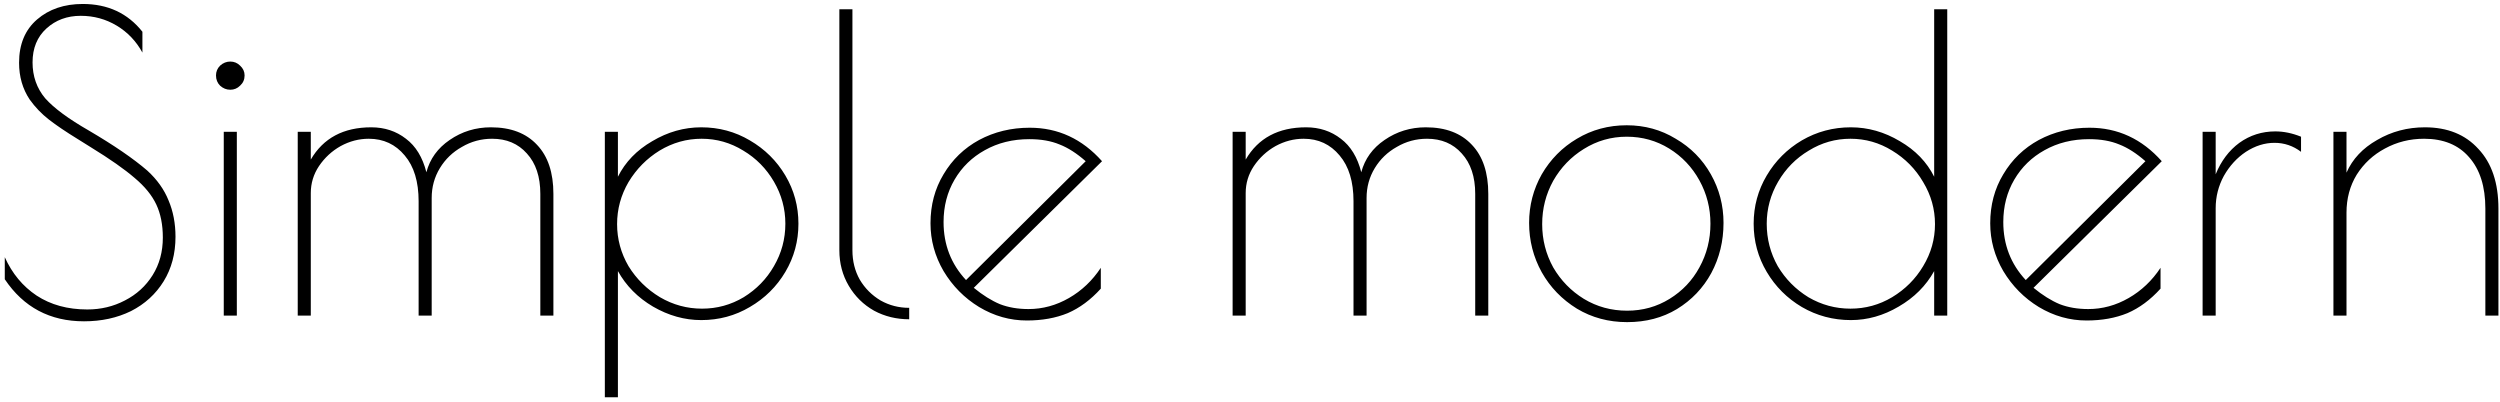 <svg width="404" height="65" viewBox="0 0 404 65" fill="none" xmlns="http://www.w3.org/2000/svg">
<path d="M13.576 51.924C8.076 51.924 3.808 49.658 0.772 45.126V41.562C1.96 44.202 3.676 46.27 5.92 47.766C8.208 49.262 10.936 50.01 14.104 50.01C16.304 50.01 18.328 49.526 20.176 48.558C22.068 47.59 23.564 46.226 24.664 44.466C25.764 42.706 26.314 40.682 26.314 38.394C26.314 36.326 25.962 34.544 25.258 33.048C24.554 31.552 23.388 30.122 21.76 28.758C20.132 27.35 17.778 25.7 14.698 23.808L12.586 22.488C10.65 21.3 9.088 20.244 7.9 19.32C6.712 18.396 5.678 17.318 4.798 16.086C3.654 14.37 3.082 12.39 3.082 10.146C3.082 7.154 4.05 4.822 5.986 3.15C7.922 1.478 10.386 0.642 13.378 0.642C17.426 0.642 20.638 2.138 23.014 5.13V8.496C22.002 6.648 20.616 5.196 18.856 4.14C17.096 3.084 15.16 2.556 13.048 2.556C10.848 2.556 9 3.238 7.504 4.602C6.008 5.966 5.26 7.792 5.26 10.08C5.26 12.324 5.942 14.26 7.306 15.888C8.714 17.472 11.068 19.21 14.368 21.102C18.416 23.478 21.562 25.634 23.806 27.57C25.39 29.022 26.534 30.628 27.238 32.388C27.986 34.148 28.36 36.106 28.36 38.262C28.36 40.99 27.722 43.388 26.446 45.456C25.17 47.524 23.41 49.13 21.166 50.274C18.922 51.374 16.392 51.924 13.576 51.924ZM37.216 14.502C36.6 14.502 36.05 14.282 35.566 13.842C35.126 13.402 34.906 12.852 34.906 12.192C34.906 11.576 35.126 11.048 35.566 10.608C36.05 10.168 36.6 9.948 37.216 9.948C37.832 9.948 38.36 10.168 38.8 10.608C39.284 11.048 39.526 11.576 39.526 12.192C39.526 12.852 39.284 13.402 38.8 13.842C38.36 14.282 37.832 14.502 37.216 14.502ZM36.16 21.3H38.272V51H36.16V21.3ZM48.113 21.3H50.225V25.788C52.249 22.312 55.505 20.574 59.993 20.574C62.149 20.574 64.019 21.19 65.603 22.422C67.187 23.61 68.287 25.414 68.903 27.834C69.475 25.678 70.729 23.94 72.665 22.62C74.645 21.256 76.867 20.574 79.331 20.574C82.543 20.574 85.029 21.52 86.789 23.412C88.549 25.26 89.429 27.9 89.429 31.332V51H87.317V31.332C87.317 28.56 86.591 26.382 85.139 24.798C83.731 23.214 81.861 22.422 79.529 22.422C77.769 22.422 76.141 22.862 74.645 23.742C73.149 24.578 71.961 25.722 71.081 27.174C70.201 28.626 69.761 30.232 69.761 31.992V51H67.649V32.52C67.649 29.352 66.901 26.888 65.405 25.128C63.909 23.324 61.973 22.422 59.597 22.422C58.013 22.422 56.495 22.818 55.043 23.61C53.635 24.402 52.469 25.48 51.545 26.844C50.665 28.164 50.225 29.616 50.225 31.2V51H48.113V21.3ZM97.742 21.3H99.854V28.56C101.042 26.184 102.89 24.27 105.398 22.818C107.906 21.322 110.546 20.574 113.318 20.574C116.178 20.574 118.796 21.278 121.172 22.686C123.592 24.094 125.506 25.986 126.914 28.362C128.322 30.738 129.026 33.334 129.026 36.15C129.026 38.966 128.322 41.562 126.914 43.938C125.506 46.314 123.592 48.206 121.172 49.614C118.796 51.022 116.178 51.726 113.318 51.726C110.634 51.726 108.038 51 105.53 49.548C103.066 48.096 101.174 46.182 99.854 43.806V64.2H97.742V21.3ZM113.45 49.878C115.87 49.878 118.114 49.262 120.182 48.03C122.25 46.754 123.878 45.082 125.066 43.014C126.298 40.902 126.914 38.614 126.914 36.15C126.914 33.73 126.298 31.464 125.066 29.352C123.834 27.24 122.184 25.568 120.116 24.336C118.048 23.06 115.804 22.422 113.384 22.422C110.964 22.422 108.698 23.06 106.586 24.336C104.518 25.612 102.846 27.306 101.57 29.418C100.338 31.53 99.722 33.796 99.722 36.216C99.722 38.636 100.338 40.902 101.57 43.014C102.846 45.082 104.54 46.754 106.652 48.03C108.764 49.262 111.03 49.878 113.45 49.878ZM146.926 51.594C144.858 51.594 142.966 51.132 141.25 50.208C139.534 49.24 138.17 47.898 137.158 46.182C136.146 44.466 135.64 42.552 135.64 40.44V1.5H137.752V40.44C137.752 42.2 138.148 43.784 138.94 45.192C139.776 46.6 140.898 47.722 142.306 48.558C143.714 49.35 145.254 49.746 146.926 49.746V51.594ZM166.208 49.944C168.496 49.944 170.674 49.35 172.742 48.162C174.81 46.974 176.526 45.346 177.89 43.278V46.644C176.262 48.448 174.48 49.768 172.544 50.604C170.608 51.396 168.408 51.792 165.944 51.792C163.216 51.792 160.642 51.066 158.222 49.614C155.846 48.162 153.932 46.226 152.48 43.806C151.072 41.386 150.368 38.812 150.368 36.084C150.368 33.136 151.072 30.496 152.48 28.164C153.888 25.788 155.802 23.94 158.222 22.62C160.686 21.3 163.414 20.64 166.406 20.64C170.982 20.64 174.876 22.444 178.088 26.052L157.364 46.512C158.816 47.7 160.224 48.58 161.588 49.152C162.952 49.68 164.492 49.944 166.208 49.944ZM152.48 35.886C152.48 39.538 153.69 42.662 156.11 45.258L175.448 26.052C173.996 24.776 172.588 23.874 171.224 23.346C169.86 22.774 168.232 22.488 166.34 22.488C163.656 22.488 161.258 23.082 159.146 24.27C157.078 25.414 155.45 26.998 154.262 29.022C153.074 31.046 152.48 33.334 152.48 35.886ZM199.191 21.3H201.303V25.788C203.327 22.312 206.583 20.574 211.071 20.574C213.227 20.574 215.097 21.19 216.681 22.422C218.265 23.61 219.365 25.414 219.981 27.834C220.553 25.678 221.807 23.94 223.743 22.62C225.723 21.256 227.945 20.574 230.409 20.574C233.621 20.574 236.107 21.52 237.867 23.412C239.627 25.26 240.507 27.9 240.507 31.332V51H238.395V31.332C238.395 28.56 237.669 26.382 236.217 24.798C234.809 23.214 232.939 22.422 230.607 22.422C228.847 22.422 227.219 22.862 225.723 23.742C224.227 24.578 223.039 25.722 222.159 27.174C221.279 28.626 220.839 30.232 220.839 31.992V51H218.727V32.52C218.727 29.352 217.979 26.888 216.483 25.128C214.987 23.324 213.051 22.422 210.675 22.422C209.091 22.422 207.573 22.818 206.121 23.61C204.713 24.402 203.547 25.48 202.623 26.844C201.743 28.164 201.303 29.616 201.303 31.2V51H199.191V21.3ZM262.944 52.056C259.952 52.056 257.246 51.33 254.826 49.878C252.406 48.382 250.514 46.424 249.15 44.004C247.786 41.54 247.104 38.878 247.104 36.018C247.104 33.202 247.786 30.584 249.15 28.164C250.558 25.744 252.45 23.83 254.826 22.422C257.246 20.97 259.93 20.244 262.878 20.244C265.782 20.244 268.422 20.97 270.798 22.422C273.218 23.83 275.11 25.744 276.474 28.164C277.838 30.584 278.52 33.202 278.52 36.018C278.52 38.966 277.86 41.672 276.54 44.136C275.22 46.556 273.372 48.492 270.996 49.944C268.664 51.352 265.98 52.056 262.944 52.056ZM262.944 50.208C265.452 50.208 267.74 49.57 269.808 48.294C271.876 47.018 273.482 45.324 274.626 43.212C275.814 41.056 276.408 38.702 276.408 36.15C276.408 33.642 275.814 31.31 274.626 29.154C273.438 26.998 271.81 25.282 269.742 24.006C267.674 22.73 265.386 22.092 262.878 22.092C260.37 22.092 258.06 22.752 255.948 24.072C253.88 25.348 252.23 27.064 250.998 29.22C249.81 31.376 249.216 33.708 249.216 36.216C249.216 38.724 249.81 41.056 250.998 43.212C252.23 45.324 253.88 47.018 255.948 48.294C258.06 49.57 260.392 50.208 262.944 50.208ZM299.099 51.726C296.239 51.726 293.599 51.022 291.179 49.614C288.803 48.206 286.911 46.314 285.503 43.938C284.095 41.562 283.391 38.966 283.391 36.15C283.391 33.334 284.095 30.738 285.503 28.362C286.911 25.986 288.803 24.094 291.179 22.686C293.599 21.278 296.239 20.574 299.099 20.574C301.871 20.574 304.511 21.322 307.019 22.818C309.527 24.27 311.375 26.184 312.563 28.56V1.5H314.675V51H312.563V43.806C311.243 46.182 309.329 48.096 306.821 49.548C304.357 51 301.783 51.726 299.099 51.726ZM299.033 49.878C301.453 49.878 303.697 49.262 305.765 48.03C307.877 46.754 309.549 45.082 310.781 43.014C312.057 40.902 312.695 38.636 312.695 36.216C312.695 33.796 312.057 31.53 310.781 29.418C309.549 27.306 307.877 25.612 305.765 24.336C303.697 23.06 301.453 22.422 299.033 22.422C296.613 22.422 294.369 23.06 292.301 24.336C290.233 25.568 288.583 27.24 287.351 29.352C286.119 31.464 285.503 33.73 285.503 36.15C285.503 38.614 286.097 40.902 287.285 43.014C288.517 45.082 290.167 46.754 292.235 48.03C294.347 49.262 296.613 49.878 299.033 49.878ZM337.46 49.944C339.748 49.944 341.926 49.35 343.994 48.162C346.062 46.974 347.778 45.346 349.142 43.278V46.644C347.514 48.448 345.732 49.768 343.796 50.604C341.86 51.396 339.66 51.792 337.196 51.792C334.468 51.792 331.894 51.066 329.474 49.614C327.098 48.162 325.184 46.226 323.732 43.806C322.324 41.386 321.62 38.812 321.62 36.084C321.62 33.136 322.324 30.496 323.732 28.164C325.14 25.788 327.054 23.94 329.474 22.62C331.938 21.3 334.666 20.64 337.658 20.64C342.234 20.64 346.128 22.444 349.34 26.052L328.616 46.512C330.068 47.7 331.476 48.58 332.84 49.152C334.204 49.68 335.744 49.944 337.46 49.944ZM323.732 35.886C323.732 39.538 324.942 42.662 327.362 45.258L346.7 26.052C345.248 24.776 343.84 23.874 342.476 23.346C341.112 22.774 339.484 22.488 337.592 22.488C334.908 22.488 332.51 23.082 330.398 24.27C328.33 25.414 326.702 26.998 325.514 29.022C324.326 31.046 323.732 33.334 323.732 35.886ZM355.941 21.3H358.053V28.164C358.933 26.008 360.209 24.314 361.881 23.082C363.597 21.85 365.533 21.234 367.689 21.234C369.053 21.234 370.439 21.52 371.847 22.092V24.534C370.571 23.566 369.141 23.082 367.557 23.082C365.973 23.082 364.433 23.566 362.937 24.534C361.485 25.502 360.297 26.8 359.373 28.428C358.493 30.056 358.053 31.794 358.053 33.642V51H355.941V21.3ZM377.082 21.3H379.194V27.9C380.162 25.7 381.812 23.94 384.144 22.62C386.476 21.256 389.05 20.574 391.866 20.574C395.518 20.574 398.4 21.74 400.512 24.072C402.668 26.36 403.746 29.572 403.746 33.708V51H401.634V33.708C401.634 30.144 400.754 27.372 398.994 25.392C397.278 23.412 394.858 22.422 391.734 22.422C389.446 22.422 387.334 22.95 385.398 24.006C383.506 25.018 381.988 26.426 380.844 28.23C379.744 30.034 379.194 32.08 379.194 34.368V51H377.082V21.3Z" fill="black"/>
</svg>
